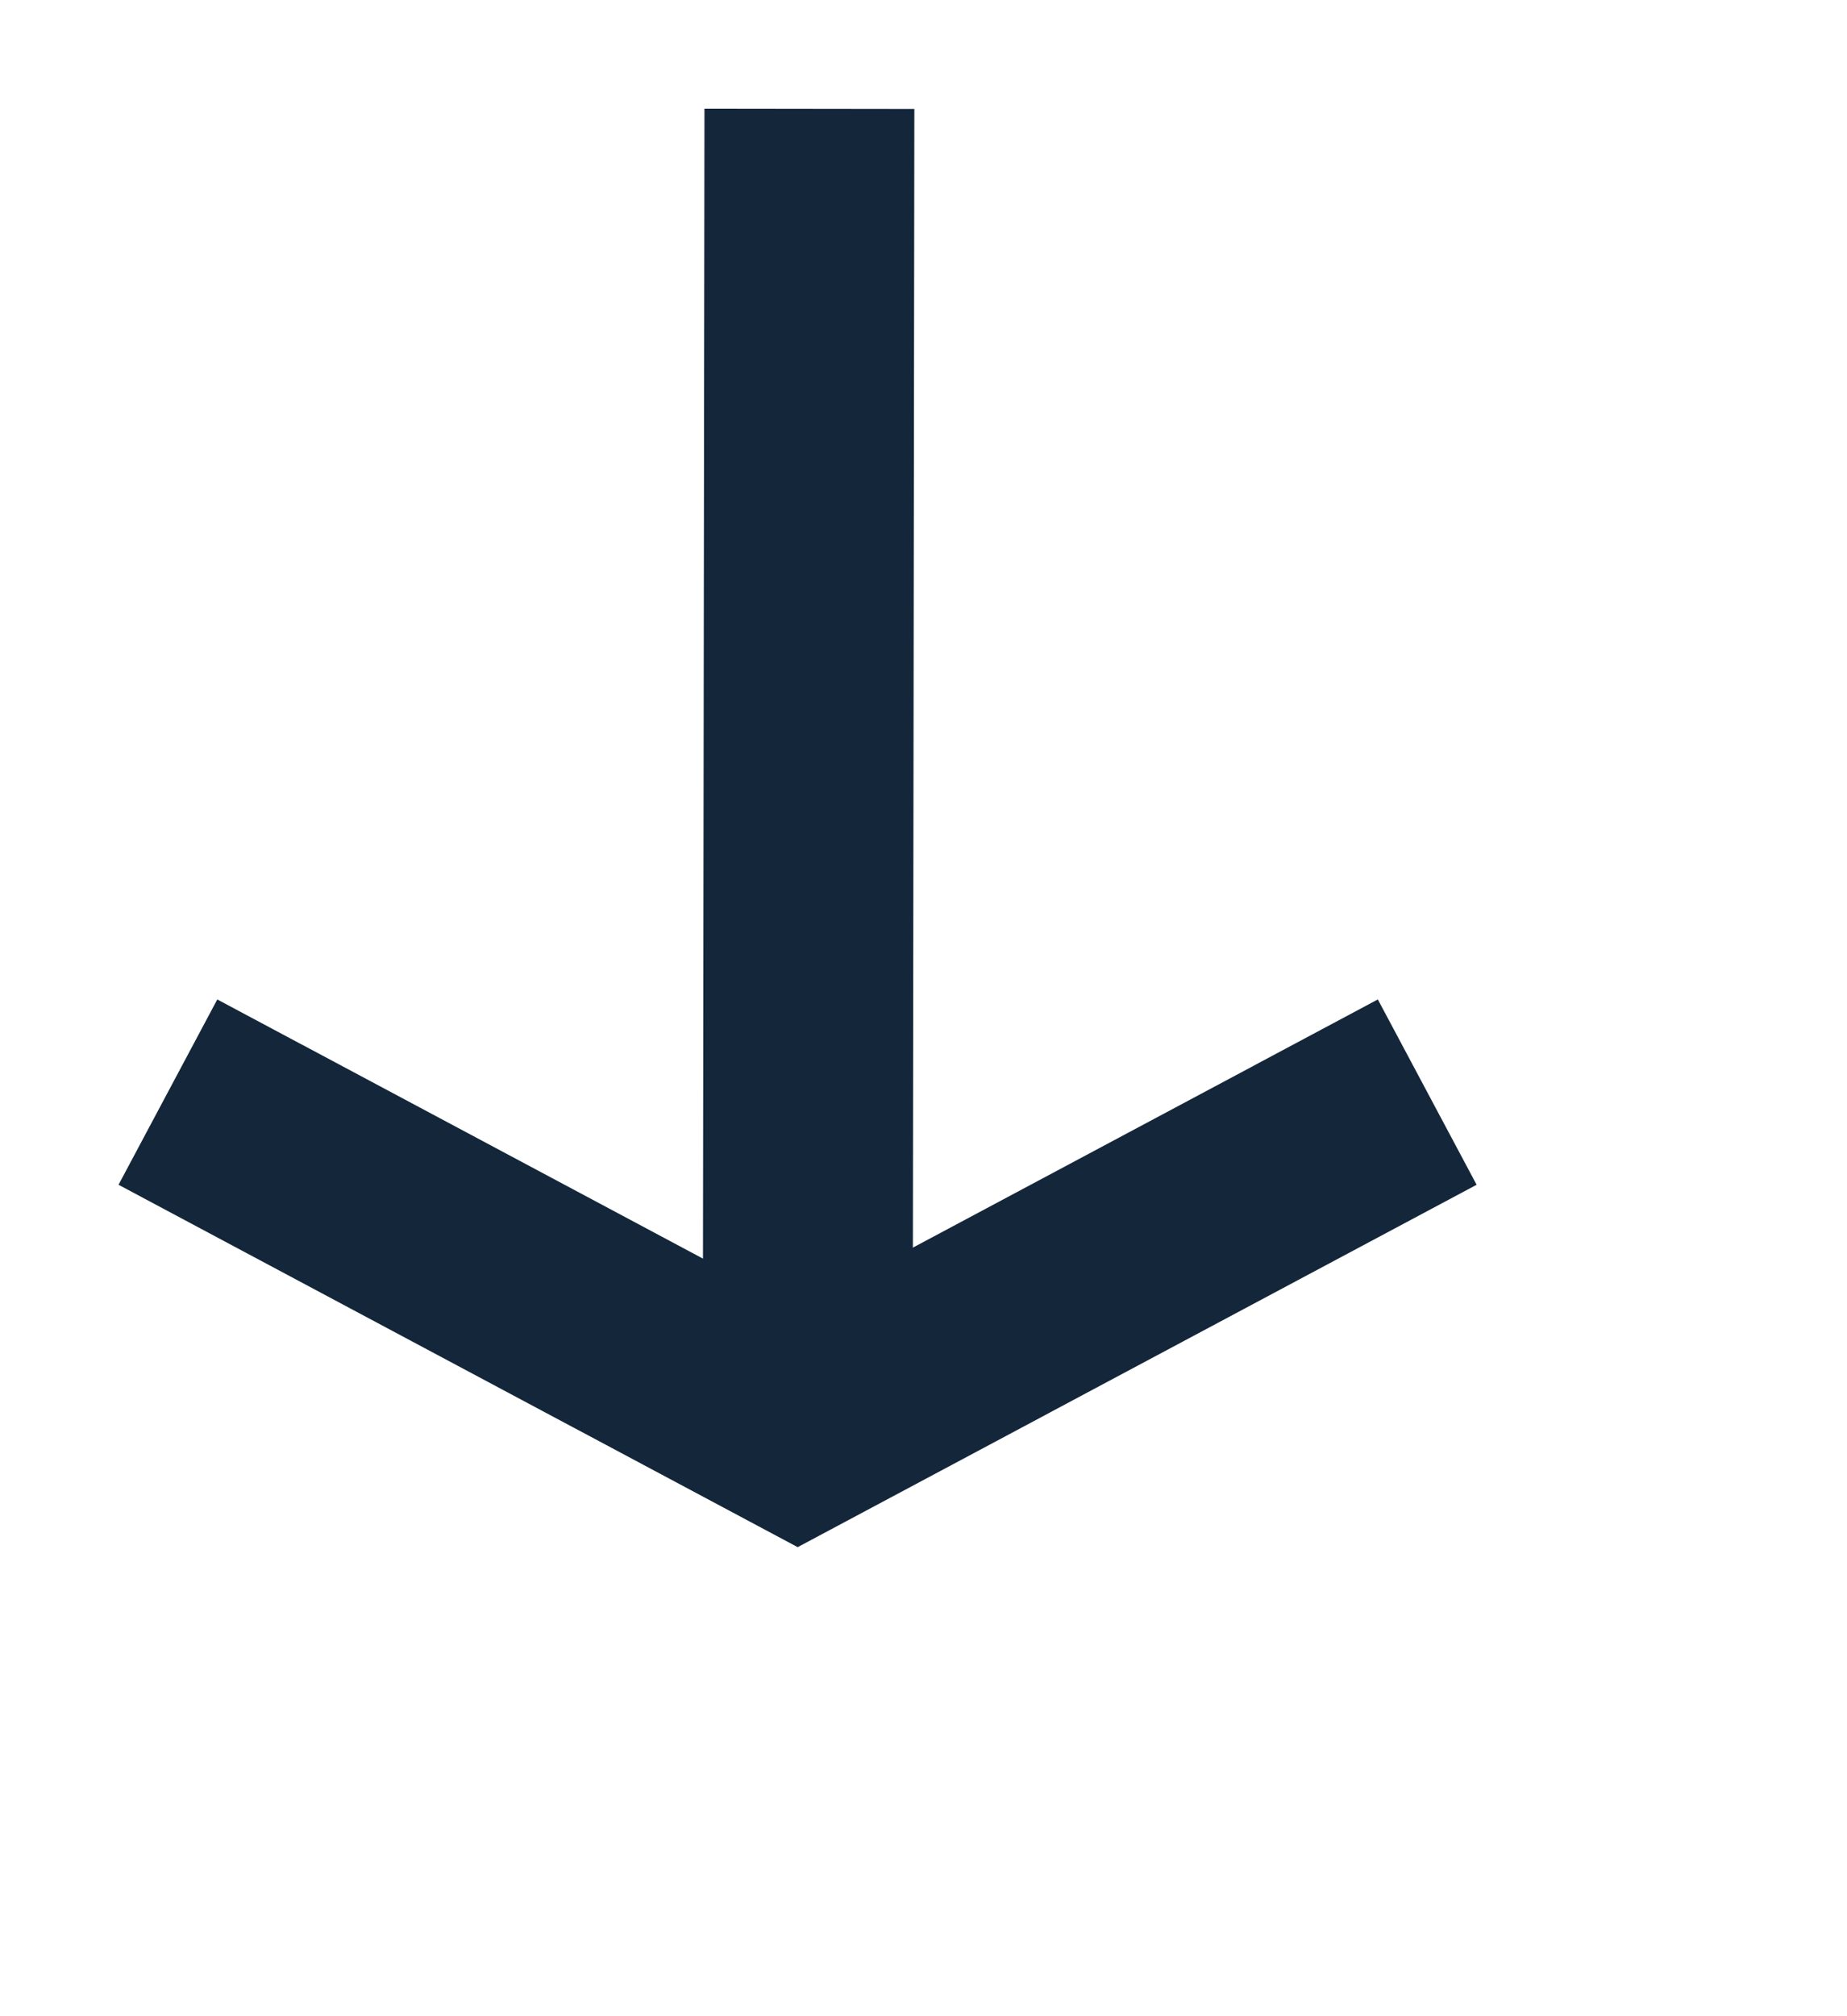 <svg width="22" height="24" viewBox="0 0 22 24" fill="none" xmlns="http://www.w3.org/2000/svg">
<path d="M17 13L9.501 17L2 13" stroke="#13263A" stroke-width="2.5"/>
<path d="M9.622 16.014L9.641 1.295" stroke="#13263A" stroke-width="2.5" stroke-miterlimit="10"/>
</svg>
